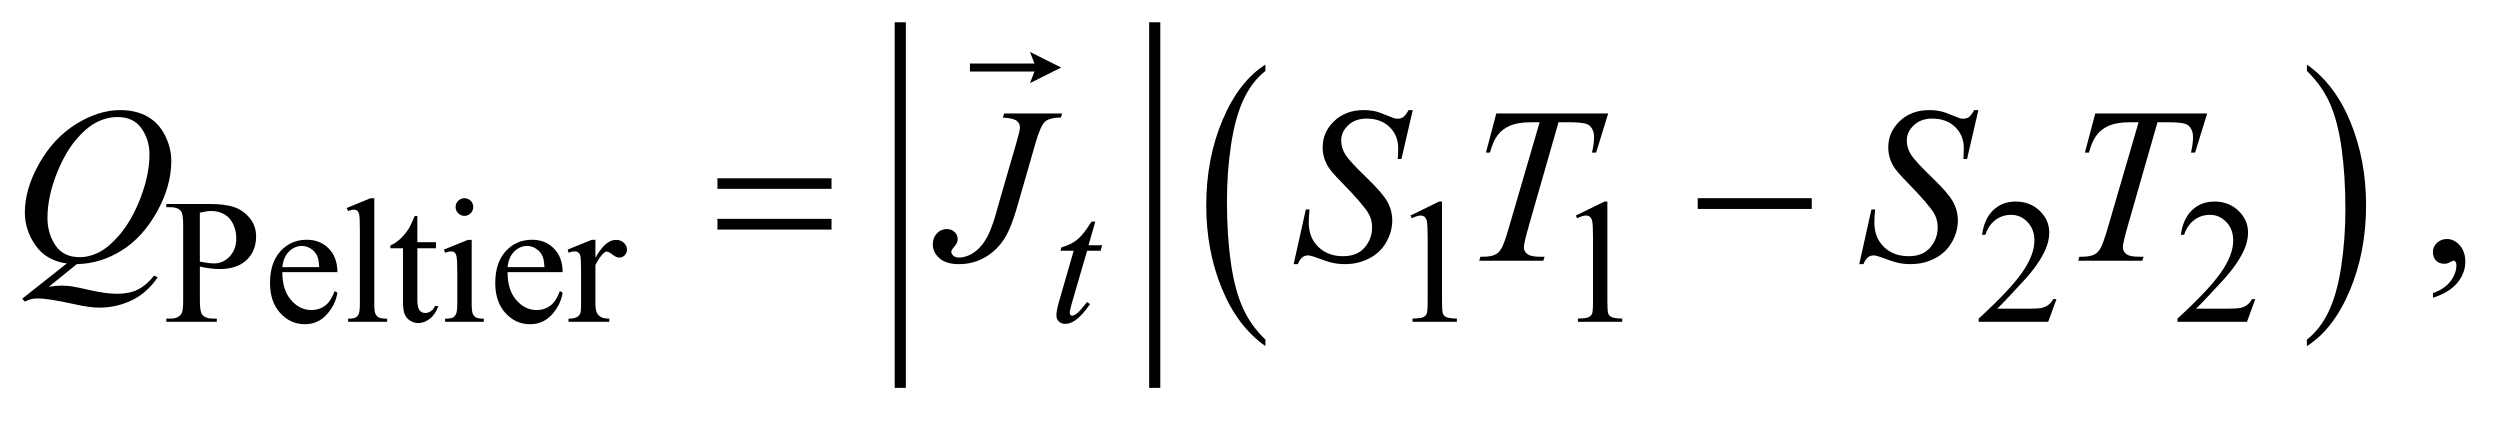 <?xml version="1.0" encoding="UTF-8"?>
<!DOCTYPE svg PUBLIC '-//W3C//DTD SVG 1.0//EN'
          'http://www.w3.org/TR/2001/REC-SVG-20010904/DTD/svg10.dtd'>
<svg stroke-dasharray="none" shape-rendering="auto" xmlns="http://www.w3.org/2000/svg" font-family="'Dialog'" text-rendering="auto" width="177" fill-opacity="1" color-interpolation="auto" color-rendering="auto" preserveAspectRatio="xMidYMid meet" font-size="12px" viewBox="0 0 177 30" fill="black" xmlns:xlink="http://www.w3.org/1999/xlink" stroke="black" image-rendering="auto" stroke-miterlimit="10" stroke-linecap="square" stroke-linejoin="miter" font-style="normal" stroke-width="1" height="30" stroke-dashoffset="0" font-weight="normal" stroke-opacity="1"
><!--Generated by the Batik Graphics2D SVG Generator--><defs id="genericDefs"
  /><g
  ><defs id="defs1"
    ><clipPath clipPathUnits="userSpaceOnUse" id="clipPath1"
      ><path d="M-1 -1 L110.751 -1 L110.751 17.424 L-1 17.424 L-1 -1 Z"
      /></clipPath
      ><clipPath clipPathUnits="userSpaceOnUse" id="clipPath2"
      ><path d="M-0 0 L-0 16.424 L109.752 16.424 L109.752 0 Z"
      /></clipPath
    ></defs
    ><g stroke-width="0.5" transform="scale(1.576,1.576) translate(1,1)"
    ><line y2="16.174" fill="none" x1="39.444" clip-path="url(#clipPath2)" x2="39.444" y1="0.25"
    /></g
    ><g stroke-width="0.5" transform="matrix(1.576,0,0,1.576,1.576,1.575)"
    ><line y2="16.174" fill="none" x1="50.875" clip-path="url(#clipPath2)" x2="50.875" y1="0.25"
    /></g
    ><g stroke-width="0.5" transform="matrix(1.576,0,0,1.576,1.576,1.575)"
    ><path d="M55.848 14.257 L55.848 14.549 C55.01 13.961 54.357 13.098 53.89 11.96 C53.423 10.823 53.189 9.578 53.189 8.226 C53.189 6.819 53.435 5.538 53.926 4.382 C54.417 3.226 55.058 2.4 55.848 1.902 L55.848 2.187 C55.453 2.495 55.129 2.916 54.875 3.449 C54.622 3.983 54.432 4.66 54.307 5.481 C54.182 6.302 54.119 7.157 54.119 8.049 C54.119 9.058 54.177 9.969 54.292 10.783 C54.407 11.597 54.584 12.272 54.822 12.808 C55.059 13.345 55.401 13.828 55.848 14.257 Z" stroke="none" clip-path="url(#clipPath2)"
    /></g
    ><g stroke-width="0.5" transform="matrix(1.576,0,0,1.576,1.576,1.575)"
    ><path d="M102.634 2.187 L102.634 1.902 C103.472 2.485 104.125 3.346 104.592 4.484 C105.059 5.622 105.293 6.867 105.293 8.218 C105.293 9.625 105.047 10.907 104.556 12.066 C104.065 13.225 103.424 14.051 102.634 14.549 L102.634 14.257 C103.032 13.949 103.358 13.528 103.612 12.995 C103.866 12.461 104.054 11.785 104.178 10.967 C104.301 10.148 104.364 9.29 104.364 8.396 C104.364 7.391 104.306 6.481 104.193 5.665 C104.079 4.849 103.902 4.172 103.663 3.636 C103.424 3.1 103.08 2.617 102.634 2.187 Z" stroke="none" clip-path="url(#clipPath2)"
    /></g
    ><g stroke-width="0.5" transform="matrix(1.576,0,0,1.576,1.576,1.575)"
    ><path d="M7.979 10.978 L7.979 12.52 C7.979 12.853 8.016 13.06 8.088 13.14 C8.187 13.255 8.337 13.312 8.537 13.312 L8.74 13.312 L8.74 13.457 L6.472 13.457 L6.472 13.312 L6.671 13.312 C6.895 13.312 7.055 13.24 7.151 13.093 C7.203 13.013 7.229 12.822 7.229 12.52 L7.229 9.101 C7.229 8.767 7.194 8.56 7.124 8.48 C7.022 8.366 6.871 8.308 6.671 8.308 L6.472 8.308 L6.472 8.164 L8.412 8.164 C8.886 8.164 9.259 8.213 9.533 8.31 C9.807 8.407 10.036 8.572 10.224 8.804 C10.412 9.035 10.505 9.31 10.505 9.627 C10.505 10.059 10.362 10.41 10.077 10.681 C9.792 10.952 9.389 11.087 8.869 11.087 C8.742 11.087 8.604 11.078 8.455 11.06 C8.306 11.042 8.148 11.014 7.979 10.978 ZM7.979 10.755 C8.117 10.781 8.239 10.801 8.346 10.814 C8.452 10.827 8.544 10.834 8.619 10.834 C8.89 10.834 9.123 10.73 9.32 10.52 C9.516 10.311 9.615 10.04 9.615 9.707 C9.615 9.478 9.568 9.266 9.474 9.069 C9.38 8.871 9.248 8.724 9.076 8.626 C8.904 8.528 8.709 8.48 8.49 8.48 C8.357 8.48 8.187 8.505 7.978 8.554 L7.978 10.755 Z" stroke="none" clip-path="url(#clipPath2)"
    /></g
    ><g stroke-width="0.5" transform="matrix(1.576,0,0,1.576,1.576,1.575)"
    ><path d="M11.685 11.228 C11.683 11.758 11.811 12.175 12.072 12.477 C12.333 12.779 12.638 12.929 12.989 12.929 C13.223 12.929 13.427 12.865 13.6 12.737 C13.773 12.608 13.918 12.387 14.036 12.075 L14.157 12.153 C14.102 12.509 13.943 12.835 13.68 13.127 C13.417 13.42 13.088 13.566 12.692 13.566 C12.263 13.566 11.895 13.399 11.589 13.064 C11.283 12.73 11.131 12.281 11.131 11.715 C11.131 11.104 11.288 10.627 11.601 10.285 C11.915 9.942 12.309 9.771 12.782 9.771 C13.183 9.771 13.512 9.903 13.77 10.167 C14.028 10.431 14.157 10.784 14.157 11.227 L11.685 11.227 ZM11.685 11.001 L13.34 11.001 C13.327 10.772 13.3 10.61 13.258 10.517 C13.193 10.371 13.096 10.257 12.967 10.174 C12.838 10.09 12.703 10.049 12.563 10.049 C12.347 10.049 12.154 10.133 11.983 10.301 C11.813 10.468 11.714 10.703 11.685 11.001 Z" stroke="none" clip-path="url(#clipPath2)"
    /></g
    ><g stroke-width="0.5" transform="matrix(1.576,0,0,1.576,1.576,1.575)"
    ><path d="M15.815 7.906 L15.815 12.649 C15.815 12.873 15.831 13.021 15.863 13.093 C15.896 13.166 15.946 13.222 16.013 13.259 C16.081 13.297 16.207 13.316 16.392 13.316 L16.392 13.457 L14.64 13.457 L14.64 13.316 C14.804 13.316 14.916 13.299 14.975 13.265 C15.035 13.232 15.082 13.175 15.116 13.097 C15.15 13.019 15.167 12.869 15.167 12.649 L15.167 9.401 C15.167 8.998 15.158 8.75 15.14 8.658 C15.122 8.566 15.093 8.502 15.052 8.469 C15.012 8.436 14.96 8.418 14.898 8.418 C14.831 8.418 14.745 8.439 14.641 8.481 L14.575 8.344 L15.641 7.906 L15.815 7.906 Z" stroke="none" clip-path="url(#clipPath2)"
    /></g
    ><g stroke-width="0.5" transform="matrix(1.576,0,0,1.576,1.576,1.575)"
    ><path d="M17.749 8.707 L17.749 9.882 L18.584 9.882 L18.584 10.155 L17.749 10.155 L17.749 12.473 C17.749 12.704 17.782 12.861 17.849 12.941 C17.915 13.022 18 13.062 18.104 13.062 C18.19 13.062 18.273 13.036 18.354 12.982 C18.435 12.929 18.497 12.85 18.542 12.747 L18.694 12.747 C18.603 13.002 18.474 13.193 18.307 13.322 C18.14 13.451 17.969 13.515 17.792 13.515 C17.672 13.515 17.555 13.482 17.44 13.415 C17.325 13.348 17.241 13.254 17.186 13.13 C17.131 13.007 17.104 12.817 17.104 12.559 L17.104 10.155 L16.538 10.155 L16.538 10.026 C16.681 9.968 16.828 9.872 16.977 9.735 C17.127 9.598 17.26 9.436 17.377 9.249 C17.437 9.15 17.52 8.97 17.627 8.707 L17.749 8.707 Z" stroke="none" clip-path="url(#clipPath2)"
    /></g
    ><g stroke-width="0.5" transform="matrix(1.576,0,0,1.576,1.576,1.575)"
    ><path d="M20.19 9.776 L20.19 12.649 C20.19 12.873 20.206 13.021 20.238 13.095 C20.271 13.169 20.319 13.225 20.383 13.261 C20.447 13.298 20.563 13.316 20.733 13.316 L20.733 13.457 L18.996 13.457 L18.996 13.316 C19.17 13.316 19.288 13.299 19.347 13.265 C19.407 13.232 19.454 13.175 19.49 13.097 C19.526 13.019 19.543 12.869 19.543 12.649 L19.543 11.271 C19.543 10.883 19.531 10.632 19.508 10.517 C19.49 10.434 19.461 10.376 19.422 10.344 C19.383 10.311 19.33 10.295 19.262 10.295 C19.189 10.295 19.101 10.315 18.997 10.354 L18.942 10.213 L20.02 9.775 L20.19 9.775 ZM19.866 7.906 C19.975 7.906 20.068 7.945 20.145 8.021 C20.222 8.098 20.26 8.191 20.26 8.3 C20.26 8.409 20.222 8.503 20.145 8.581 C20.068 8.659 19.975 8.698 19.866 8.698 C19.757 8.698 19.663 8.659 19.585 8.581 C19.507 8.503 19.467 8.41 19.467 8.3 C19.467 8.19 19.506 8.098 19.582 8.021 C19.659 7.945 19.754 7.906 19.866 7.906 Z" stroke="none" clip-path="url(#clipPath2)"
    /></g
    ><g stroke-width="0.5" transform="matrix(1.576,0,0,1.576,1.576,1.575)"
    ><path d="M21.803 11.228 C21.801 11.758 21.929 12.175 22.19 12.477 C22.451 12.779 22.756 12.929 23.107 12.929 C23.341 12.929 23.545 12.865 23.718 12.737 C23.891 12.608 24.036 12.387 24.154 12.075 L24.275 12.153 C24.22 12.509 24.061 12.835 23.798 13.127 C23.535 13.42 23.206 13.566 22.81 13.566 C22.381 13.566 22.013 13.399 21.707 13.064 C21.401 12.73 21.249 12.281 21.249 11.715 C21.249 11.104 21.406 10.627 21.719 10.285 C22.033 9.942 22.427 9.771 22.9 9.771 C23.301 9.771 23.63 9.903 23.888 10.167 C24.146 10.431 24.275 10.784 24.275 11.227 L21.803 11.227 ZM21.803 11.001 L23.458 11.001 C23.445 10.772 23.418 10.61 23.376 10.517 C23.311 10.371 23.214 10.257 23.085 10.174 C22.956 10.09 22.821 10.049 22.681 10.049 C22.465 10.049 22.272 10.133 22.101 10.301 C21.931 10.468 21.832 10.703 21.803 11.001 Z" stroke="none" clip-path="url(#clipPath2)"
    /></g
    ><g stroke-width="0.5" transform="matrix(1.576,0,0,1.576,1.576,1.575)"
    ><path d="M25.749 9.776 L25.749 10.58 C26.048 10.044 26.355 9.776 26.67 9.776 C26.813 9.776 26.932 9.82 27.025 9.907 C27.119 9.994 27.166 10.095 27.166 10.21 C27.166 10.312 27.132 10.397 27.064 10.467 C26.997 10.537 26.916 10.572 26.822 10.572 C26.731 10.572 26.629 10.527 26.515 10.437 C26.402 10.348 26.318 10.303 26.263 10.303 C26.216 10.303 26.165 10.328 26.111 10.38 C25.994 10.487 25.873 10.663 25.748 10.907 L25.748 12.621 C25.748 12.818 25.772 12.968 25.822 13.069 C25.856 13.139 25.916 13.198 26.001 13.245 C26.087 13.292 26.21 13.315 26.372 13.315 L26.372 13.456 L24.541 13.456 L24.541 13.315 C24.723 13.315 24.858 13.287 24.947 13.229 C25.012 13.188 25.057 13.122 25.083 13.03 C25.096 12.986 25.103 12.86 25.103 12.652 L25.103 11.266 C25.103 10.849 25.095 10.602 25.078 10.522 C25.061 10.443 25.03 10.385 24.984 10.349 C24.939 10.312 24.882 10.294 24.815 10.294 C24.734 10.294 24.643 10.314 24.542 10.353 L24.503 10.212 L25.585 9.774 L25.749 9.774 Z" stroke="none" clip-path="url(#clipPath2)"
    /></g
    ><g stroke-width="0.5" transform="matrix(1.576,0,0,1.576,1.576,1.575)"
    ><path d="M62.364 8.683 L63.652 8.054 L63.781 8.054 L63.781 12.524 C63.781 12.821 63.793 13.005 63.818 13.078 C63.842 13.151 63.894 13.207 63.972 13.246 C64.05 13.285 64.208 13.308 64.448 13.312 L64.448 13.457 L62.457 13.457 L62.457 13.312 C62.707 13.307 62.869 13.286 62.941 13.248 C63.014 13.211 63.065 13.16 63.093 13.096 C63.121 13.033 63.136 12.842 63.136 12.525 L63.136 9.667 C63.136 9.282 63.123 9.035 63.097 8.926 C63.078 8.842 63.045 8.781 62.997 8.742 C62.949 8.703 62.892 8.683 62.823 8.683 C62.727 8.683 62.593 8.723 62.421 8.804 L62.364 8.683 Z" stroke="none" clip-path="url(#clipPath2)"
    /></g
    ><g stroke-width="0.5" transform="matrix(1.576,0,0,1.576,1.576,1.575)"
    ><path d="M69.792 8.683 L71.08 8.054 L71.209 8.054 L71.209 12.524 C71.209 12.821 71.221 13.005 71.246 13.078 C71.27 13.151 71.322 13.207 71.4 13.246 C71.478 13.285 71.636 13.308 71.876 13.312 L71.876 13.457 L69.885 13.457 L69.885 13.312 C70.135 13.307 70.297 13.286 70.369 13.248 C70.442 13.211 70.493 13.16 70.521 13.096 C70.549 13.033 70.564 12.842 70.564 12.525 L70.564 9.667 C70.564 9.282 70.551 9.035 70.525 8.926 C70.506 8.842 70.473 8.781 70.425 8.742 C70.377 8.703 70.32 8.683 70.251 8.683 C70.155 8.683 70.021 8.723 69.849 8.804 L69.792 8.683 Z" stroke="none" clip-path="url(#clipPath2)"
    /></g
    ><g stroke-width="0.5" transform="matrix(1.576,0,0,1.576,1.576,1.575)"
    ><path d="M91.384 12.438 L91.013 13.457 L87.89 13.457 L87.89 13.312 C88.809 12.474 89.455 11.79 89.83 11.259 C90.205 10.728 90.393 10.242 90.393 9.803 C90.393 9.467 90.289 9.192 90.084 8.976 C89.878 8.759 89.632 8.652 89.346 8.652 C89.086 8.652 88.852 8.728 88.646 8.881 C88.439 9.033 88.286 9.256 88.187 9.55 L88.042 9.55 C88.106 9.069 88.274 8.699 88.544 8.442 C88.813 8.184 89.149 8.055 89.553 8.055 C89.983 8.055 90.341 8.194 90.629 8.469 C90.916 8.744 91.06 9.071 91.06 9.445 C91.06 9.714 90.997 9.981 90.872 10.25 C90.68 10.671 90.367 11.117 89.935 11.589 C89.287 12.296 88.882 12.723 88.72 12.868 L90.103 12.868 C90.384 12.868 90.582 12.858 90.694 12.838 C90.807 12.817 90.91 12.775 91.001 12.711 C91.093 12.647 91.172 12.557 91.239 12.44 L91.384 12.44 Z" stroke="none" clip-path="url(#clipPath2)"
    /></g
    ><g stroke-width="0.5" transform="matrix(1.576,0,0,1.576,1.576,1.575)"
    ><path d="M100.315 12.438 L99.944 13.457 L96.821 13.457 L96.821 13.312 C97.74 12.474 98.386 11.79 98.761 11.259 C99.136 10.728 99.324 10.242 99.324 9.803 C99.324 9.467 99.22 9.192 99.015 8.976 C98.809 8.759 98.563 8.652 98.277 8.652 C98.017 8.652 97.783 8.728 97.577 8.881 C97.37 9.033 97.217 9.256 97.118 9.55 L96.973 9.55 C97.037 9.069 97.205 8.699 97.475 8.442 C97.744 8.184 98.08 8.055 98.484 8.055 C98.914 8.055 99.272 8.194 99.56 8.469 C99.847 8.744 99.991 9.071 99.991 9.445 C99.991 9.714 99.928 9.981 99.803 10.25 C99.611 10.671 99.298 11.117 98.866 11.589 C98.218 12.296 97.813 12.723 97.651 12.868 L99.034 12.868 C99.315 12.868 99.513 12.858 99.625 12.838 C99.738 12.817 99.841 12.775 99.932 12.711 C100.024 12.647 100.103 12.557 100.17 12.44 L100.315 12.44 Z" stroke="none" clip-path="url(#clipPath2)"
    /></g
    ><g stroke-width="0.5" transform="matrix(1.576,0,0,1.576,1.576,1.575)"
    ><path d="M108.298 12.378 L108.298 12.163 C108.633 12.053 108.893 11.881 109.076 11.648 C109.259 11.415 109.351 11.169 109.351 10.909 C109.351 10.847 109.336 10.795 109.307 10.753 C109.285 10.724 109.262 10.709 109.239 10.709 C109.204 10.709 109.126 10.741 109.005 10.807 C108.946 10.836 108.885 10.851 108.819 10.851 C108.66 10.851 108.533 10.804 108.439 10.709 C108.344 10.614 108.297 10.484 108.297 10.318 C108.297 10.159 108.358 10.022 108.48 9.909 C108.602 9.795 108.751 9.738 108.926 9.738 C109.141 9.738 109.332 9.832 109.5 10.018 C109.667 10.206 109.751 10.454 109.751 10.762 C109.751 11.097 109.635 11.408 109.402 11.697 C109.17 11.985 108.802 12.212 108.298 12.378 Z" stroke="none" clip-path="url(#clipPath2)"
    /></g
    ><g stroke-width="0.5" transform="matrix(1.576,0,0,1.576,1.576,1.575)"
    ><path d="M48.205 8.957 L47.9 10.018 L48.513 10.018 L48.447 10.264 L47.838 10.264 L47.167 12.567 C47.094 12.814 47.058 12.974 47.058 13.046 C47.058 13.091 47.068 13.124 47.089 13.148 C47.11 13.172 47.134 13.183 47.163 13.183 C47.228 13.183 47.314 13.138 47.421 13.046 C47.484 12.994 47.623 12.834 47.838 12.567 L47.967 12.665 C47.728 13.014 47.501 13.26 47.288 13.402 C47.142 13.501 46.995 13.55 46.847 13.55 C46.733 13.55 46.639 13.514 46.566 13.443 C46.493 13.372 46.457 13.28 46.457 13.168 C46.457 13.027 46.499 12.814 46.582 12.524 L47.234 10.264 L46.644 10.264 L46.683 10.112 C46.97 10.034 47.208 9.918 47.398 9.762 C47.588 9.606 47.8 9.338 48.034 8.956 L48.205 8.956 Z" stroke="none" clip-path="url(#clipPath2)"
    /></g
    ><g stroke-width="0.5" transform="matrix(1.576,0,0,1.576,1.576,1.575)"
    ><path d="M2.45 10.866 L1.191 11.886 C1.39 11.85 1.573 11.832 1.743 11.832 C1.906 11.832 2.056 11.842 2.194 11.861 C2.332 11.88 2.629 11.942 3.082 12.044 C3.536 12.147 3.932 12.198 4.27 12.198 C4.631 12.198 4.938 12.135 5.19 12.01 C5.442 11.885 5.687 11.676 5.925 11.383 L6.086 11.461 C5.75 11.942 5.355 12.29 4.9 12.502 C4.444 12.715 3.961 12.821 3.45 12.821 C3.167 12.821 2.78 12.766 2.288 12.655 C1.537 12.49 1.011 12.407 0.712 12.407 C0.598 12.407 0.505 12.415 0.434 12.431 C0.362 12.447 0.255 12.486 0.112 12.548 L0 12.417 L2.001 10.836 C1.382 10.751 0.914 10.48 0.595 10.022 C0.276 9.563 0.116 9.074 0.116 8.552 C0.116 7.841 0.332 7.104 0.763 6.343 C1.194 5.582 1.745 4.992 2.417 4.574 C3.089 4.156 3.75 3.947 4.397 3.947 C4.878 3.947 5.289 4.045 5.629 4.239 C5.969 4.434 6.232 4.718 6.417 5.091 C6.602 5.464 6.695 5.845 6.695 6.235 C6.695 6.983 6.482 7.741 6.055 8.509 C5.628 9.277 5.099 9.858 4.467 10.253 C3.835 10.648 3.162 10.853 2.45 10.866 ZM4.28 4.259 C3.955 4.259 3.636 4.34 3.326 4.501 C3.016 4.662 2.707 4.925 2.401 5.292 C2.095 5.657 1.82 6.136 1.576 6.728 C1.28 7.457 1.132 8.145 1.132 8.792 C1.132 9.254 1.251 9.662 1.488 10.019 C1.725 10.376 2.09 10.553 2.581 10.553 C2.874 10.553 3.164 10.48 3.45 10.333 C3.736 10.186 4.033 9.938 4.338 9.587 C4.729 9.138 5.055 8.567 5.319 7.874 C5.583 7.182 5.715 6.538 5.715 5.942 C5.715 5.503 5.596 5.112 5.359 4.771 C5.121 4.43 4.761 4.259 4.28 4.259 Z" stroke="none" clip-path="url(#clipPath2)"
    /></g
    ><g stroke-width="0.5" transform="matrix(1.576,0,0,1.576,1.576,1.575)"
    ><path d="M44.107 4.099 L46.713 4.099 L46.66 4.279 C46.325 4.282 46.089 4.343 45.952 4.462 C45.815 4.581 45.672 4.899 45.523 5.416 L44.684 8.329 C44.524 8.879 44.363 9.299 44.201 9.588 C43.983 9.979 43.689 10.289 43.32 10.52 C42.951 10.751 42.537 10.867 42.078 10.867 C41.701 10.867 41.411 10.78 41.209 10.606 C41.007 10.431 40.906 10.221 40.906 9.974 C40.906 9.779 40.967 9.616 41.089 9.486 C41.211 9.356 41.357 9.291 41.526 9.291 C41.672 9.291 41.792 9.335 41.884 9.423 C41.976 9.511 42.023 9.618 42.023 9.745 C42.023 9.849 41.981 9.95 41.896 10.048 C41.789 10.171 41.735 10.256 41.735 10.301 C41.735 10.369 41.766 10.432 41.827 10.487 C41.889 10.543 41.972 10.57 42.076 10.57 C42.226 10.57 42.381 10.535 42.542 10.463 C42.703 10.392 42.854 10.282 42.996 10.136 C43.138 9.99 43.261 9.815 43.367 9.61 C43.472 9.405 43.581 9.126 43.692 8.77 L43.931 7.926 L44.659 5.419 C44.766 5.051 44.82 4.822 44.82 4.731 C44.82 4.607 44.771 4.506 44.674 4.428 C44.576 4.35 44.369 4.301 44.054 4.282 L44.107 4.099 Z" stroke="none" clip-path="url(#clipPath2)"
    /></g
    ><g stroke-width="0.5" transform="matrix(1.576,0,0,1.576,1.576,1.575)"
    ><path d="M57.116 10.866 L57.663 8.412 L57.829 8.412 C57.806 8.649 57.795 8.846 57.795 9.002 C57.795 9.448 57.937 9.811 58.222 10.091 C58.506 10.37 58.878 10.51 59.337 10.51 C59.763 10.51 60.087 10.379 60.308 10.117 C60.53 9.855 60.64 9.554 60.64 9.212 C60.64 8.991 60.589 8.789 60.489 8.608 C60.337 8.338 59.928 7.863 59.264 7.183 C58.942 6.858 58.735 6.615 58.644 6.456 C58.495 6.192 58.419 5.916 58.419 5.626 C58.419 5.164 58.592 4.769 58.937 4.44 C59.282 4.111 59.724 3.947 60.264 3.947 C60.447 3.947 60.618 3.965 60.782 4.001 C60.883 4.021 61.067 4.085 61.334 4.196 C61.522 4.271 61.627 4.311 61.647 4.318 C61.692 4.328 61.743 4.333 61.798 4.333 C61.892 4.333 61.974 4.309 62.041 4.26 C62.109 4.211 62.189 4.107 62.28 3.948 L62.466 3.948 L61.959 6.143 L61.793 6.143 C61.806 5.948 61.813 5.79 61.813 5.67 C61.813 5.276 61.682 4.955 61.422 4.704 C61.161 4.454 60.818 4.328 60.392 4.328 C60.054 4.328 59.779 4.428 59.568 4.626 C59.356 4.824 59.251 5.054 59.251 5.314 C59.251 5.542 59.318 5.759 59.453 5.965 C59.589 6.172 59.899 6.508 60.386 6.975 C60.872 7.441 61.187 7.807 61.33 8.068 C61.473 8.33 61.545 8.609 61.545 8.904 C61.545 9.24 61.456 9.564 61.278 9.878 C61.101 10.192 60.846 10.436 60.514 10.607 C60.182 10.78 59.82 10.866 59.426 10.866 C59.231 10.866 59.048 10.848 58.879 10.812 C58.71 10.776 58.44 10.688 58.068 10.548 C57.942 10.499 57.836 10.475 57.752 10.475 C57.56 10.475 57.41 10.605 57.303 10.866 L57.116 10.866 Z" stroke="none" clip-path="url(#clipPath2)"
    /></g
    ><g stroke-width="0.5" transform="matrix(1.576,0,0,1.576,1.576,1.575)"
    ><path d="M66.219 4.099 L71.246 4.099 L70.704 5.855 L70.518 5.855 C70.58 5.598 70.611 5.369 70.611 5.167 C70.611 4.93 70.538 4.75 70.391 4.63 C70.281 4.539 69.995 4.493 69.537 4.493 L69.015 4.493 L67.708 9.05 C67.542 9.623 67.459 9.976 67.459 10.109 C67.459 10.233 67.511 10.335 67.615 10.415 C67.719 10.494 67.902 10.534 68.166 10.534 L68.391 10.534 L68.332 10.715 L65.453 10.715 L65.507 10.534 L65.634 10.534 C65.887 10.534 66.082 10.494 66.219 10.412 C66.314 10.357 66.399 10.257 66.476 10.112 C66.552 9.967 66.659 9.661 66.795 9.192 L68.166 4.494 L67.77 4.494 C67.39 4.494 67.083 4.543 66.85 4.64 C66.618 4.738 66.43 4.879 66.287 5.064 C66.144 5.25 66.027 5.513 65.935 5.855 L65.754 5.855 L66.219 4.099 Z" stroke="none" clip-path="url(#clipPath2)"
    /></g
    ><g stroke-width="0.5" transform="matrix(1.576,0,0,1.576,1.576,1.575)"
    ><path d="M82.525 10.866 L83.072 8.412 L83.238 8.412 C83.215 8.649 83.204 8.846 83.204 9.002 C83.204 9.448 83.346 9.811 83.631 10.091 C83.915 10.37 84.287 10.51 84.746 10.51 C85.172 10.51 85.496 10.379 85.717 10.117 C85.939 9.855 86.049 9.554 86.049 9.212 C86.049 8.991 85.998 8.789 85.898 8.608 C85.746 8.338 85.337 7.863 84.673 7.183 C84.351 6.858 84.144 6.615 84.053 6.456 C83.904 6.192 83.828 5.916 83.828 5.626 C83.828 5.164 84.001 4.769 84.346 4.44 C84.691 4.111 85.133 3.947 85.673 3.947 C85.856 3.947 86.027 3.965 86.191 4.001 C86.292 4.021 86.476 4.085 86.743 4.196 C86.931 4.271 87.036 4.311 87.056 4.318 C87.101 4.328 87.152 4.333 87.207 4.333 C87.301 4.333 87.383 4.309 87.45 4.26 C87.518 4.211 87.598 4.107 87.689 3.948 L87.875 3.948 L87.368 6.143 L87.202 6.143 C87.215 5.948 87.222 5.79 87.222 5.67 C87.222 5.276 87.091 4.955 86.831 4.704 C86.57 4.454 86.227 4.328 85.801 4.328 C85.463 4.328 85.188 4.428 84.977 4.626 C84.765 4.824 84.66 5.054 84.66 5.314 C84.66 5.542 84.727 5.759 84.862 5.965 C84.998 6.172 85.308 6.508 85.795 6.975 C86.281 7.441 86.596 7.807 86.739 8.068 C86.882 8.33 86.954 8.609 86.954 8.904 C86.954 9.24 86.865 9.564 86.687 9.878 C86.51 10.192 86.255 10.436 85.923 10.607 C85.591 10.78 85.229 10.866 84.835 10.866 C84.64 10.866 84.457 10.848 84.288 10.812 C84.119 10.776 83.849 10.688 83.477 10.548 C83.351 10.499 83.245 10.475 83.161 10.475 C82.969 10.475 82.819 10.605 82.712 10.866 L82.525 10.866 Z" stroke="none" clip-path="url(#clipPath2)"
    /></g
    ><g stroke-width="0.5" transform="matrix(1.576,0,0,1.576,1.576,1.575)"
    ><path d="M93.127 4.099 L98.154 4.099 L97.612 5.855 L97.426 5.855 C97.488 5.598 97.519 5.369 97.519 5.167 C97.519 4.93 97.446 4.75 97.299 4.63 C97.189 4.539 96.903 4.493 96.445 4.493 L95.923 4.493 L94.616 9.05 C94.45 9.623 94.367 9.976 94.367 10.109 C94.367 10.233 94.419 10.335 94.523 10.415 C94.627 10.494 94.81 10.534 95.074 10.534 L95.299 10.534 L95.24 10.715 L92.361 10.715 L92.415 10.534 L92.542 10.534 C92.795 10.534 92.99 10.494 93.127 10.412 C93.222 10.357 93.307 10.257 93.384 10.112 C93.46 9.967 93.567 9.661 93.703 9.192 L95.074 4.494 L94.678 4.494 C94.298 4.494 93.991 4.543 93.758 4.64 C93.526 4.738 93.338 4.879 93.195 5.064 C93.052 5.25 92.935 5.513 92.843 5.855 L92.662 5.855 L93.127 4.099 Z" stroke="none" clip-path="url(#clipPath2)"
    /></g
    ><g stroke-width="0.5" transform="matrix(1.576,0,0,1.576,1.576,1.575)"
    ><path d="M31.23 7.011 L36.355 7.011 L36.355 7.484 L31.23 7.484 L31.23 7.011 ZM31.23 8.832 L36.355 8.832 L36.355 9.314 L31.23 9.314 L31.23 8.832 Z" stroke="none" clip-path="url(#clipPath2)"
    /></g
    ><g stroke-width="0.5" transform="matrix(1.576,0,0,1.576,1.576,1.575)"
    ><path d="M75.267 7.904 L80.391 7.904 L80.391 8.387 L75.267 8.387 L75.267 7.904 Z" stroke="none" clip-path="url(#clipPath2)"
    /></g
    ><g stroke-width="0.5" transform="matrix(1.576,0,0,1.576,1.576,1.575)"
    ><path d="M45.272 2.734 L45.472 2.214 L42.574 2.214 L42.574 1.855 L45.472 1.855 L45.272 1.335 L46.671 2.034 L45.272 2.734 Z" stroke="none" clip-path="url(#clipPath2)"
    /></g
  ></g
></svg
>
